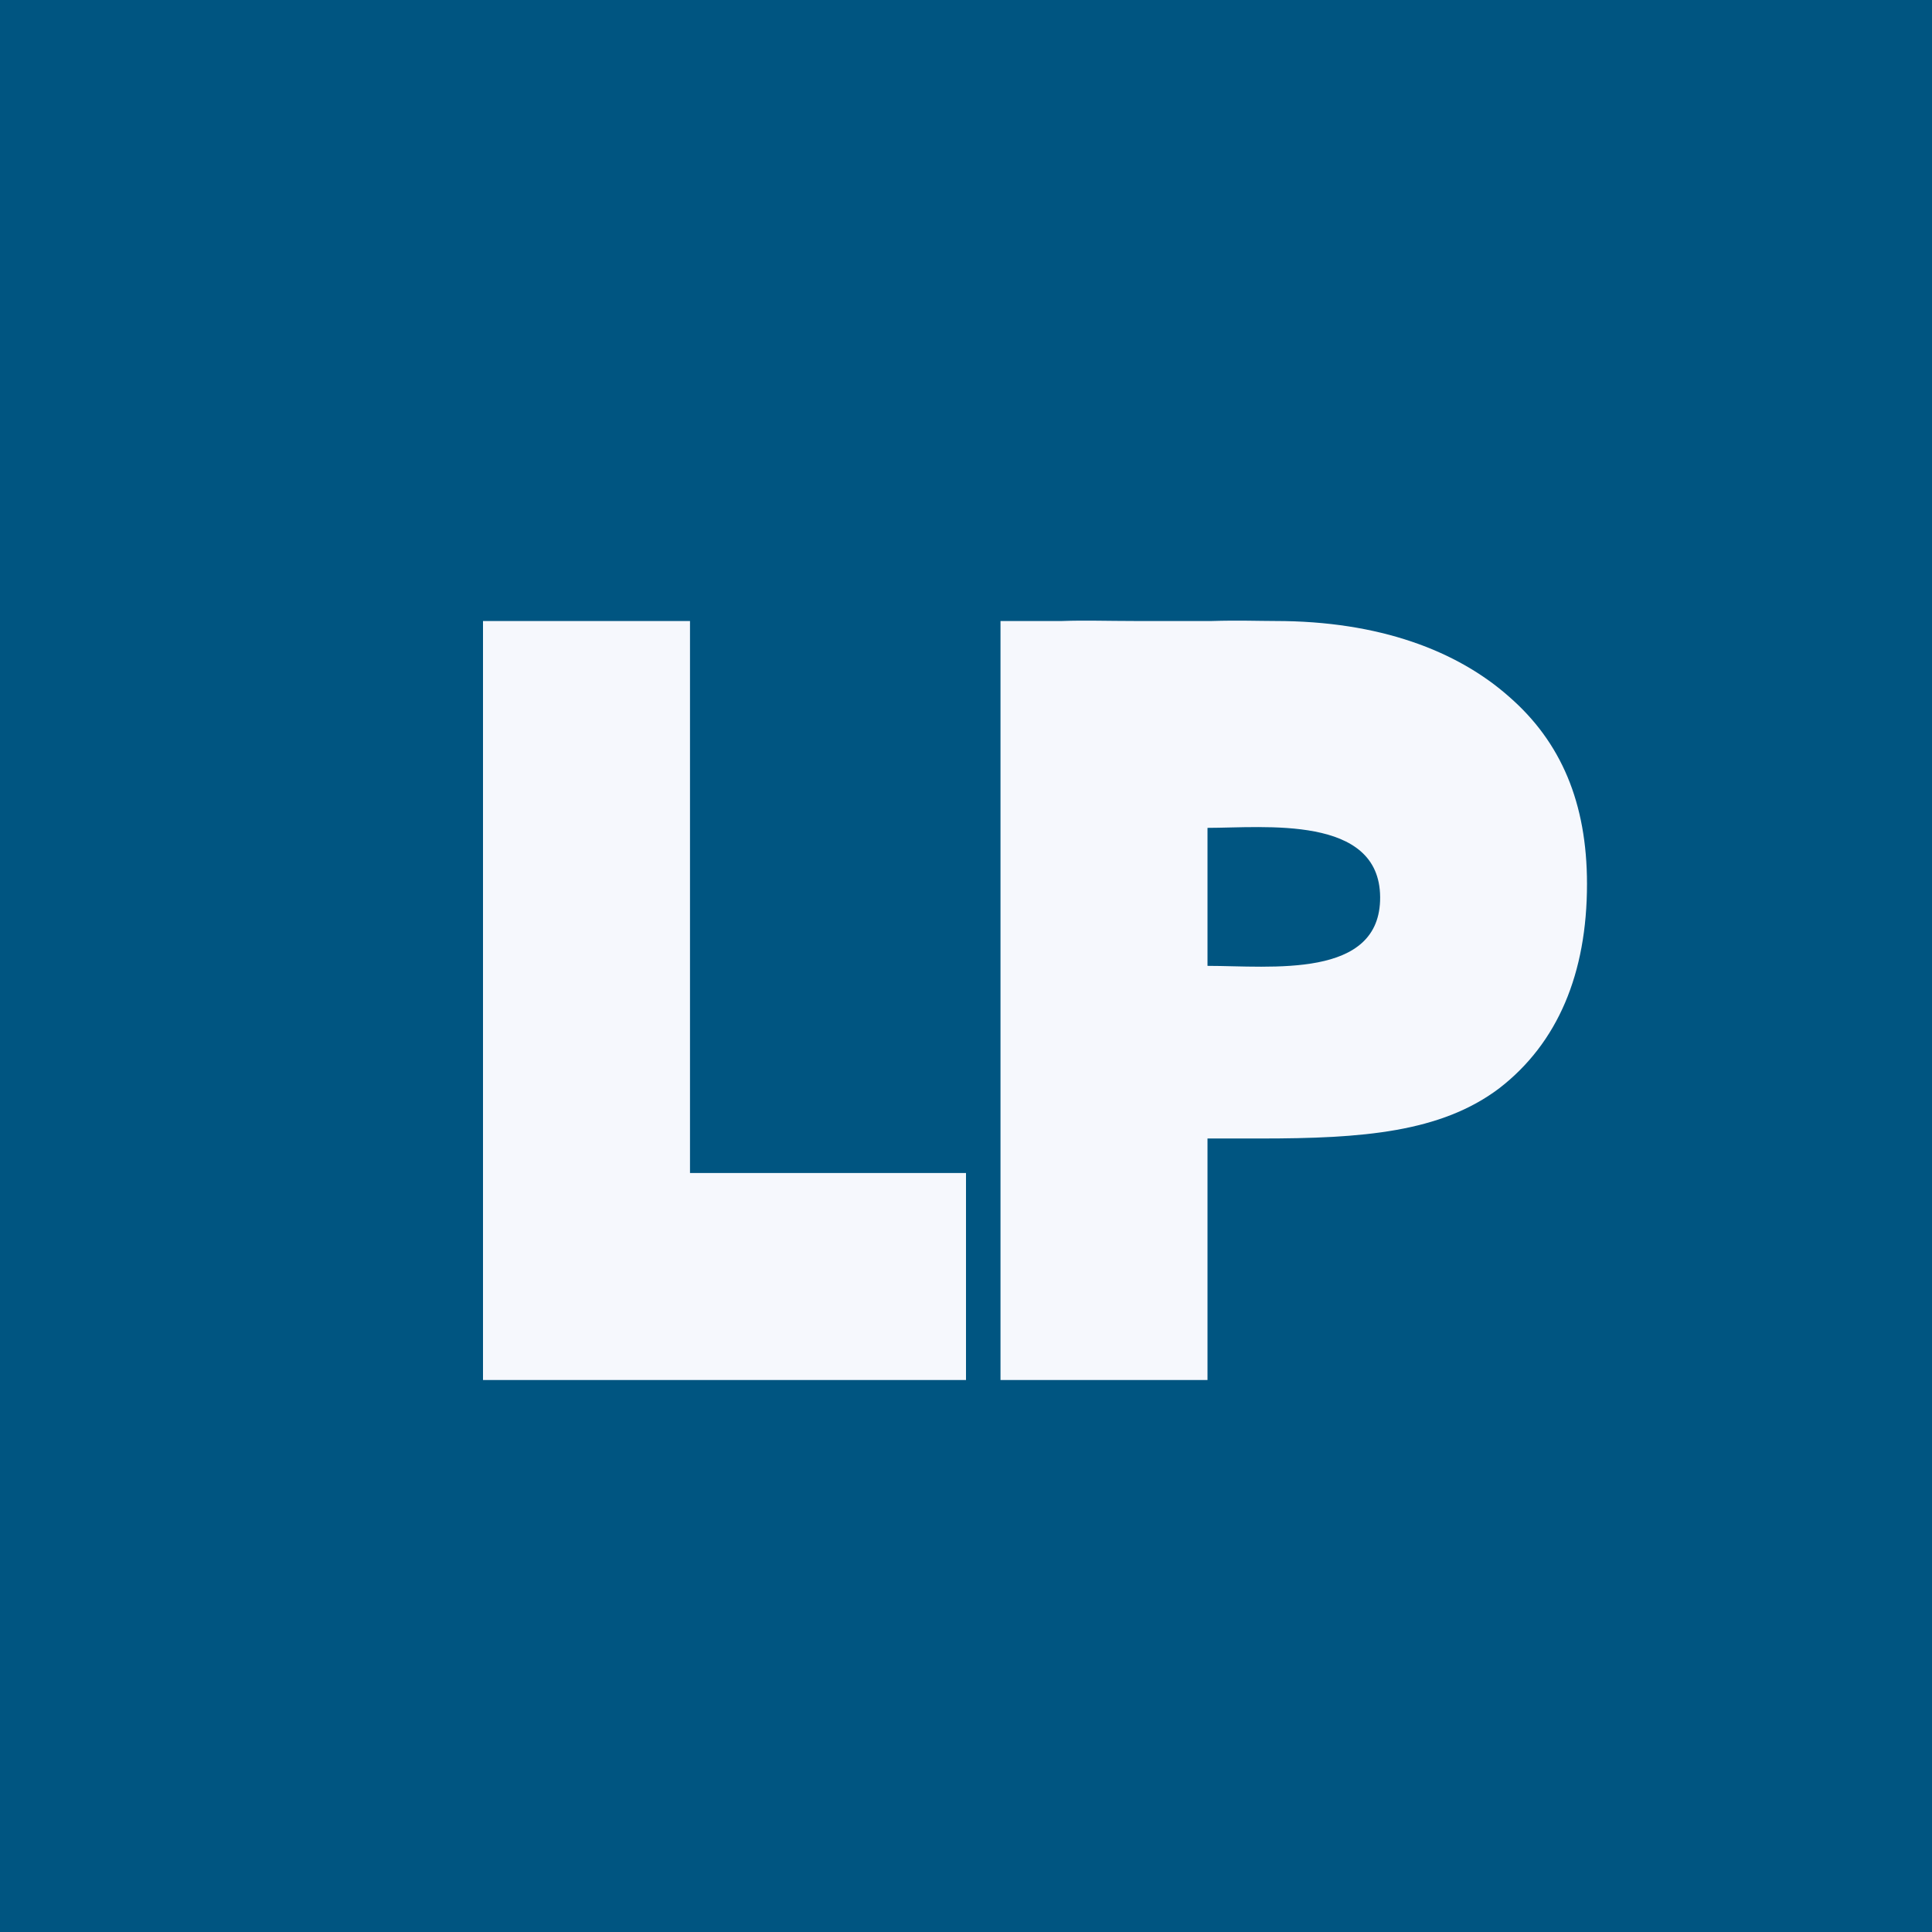 <svg width="56" height="56" xmlns="http://www.w3.org/2000/svg"><path fill="#005581" d="M0 0h56v56H0z"/><path d="M14 18h6v16h8v6H14V18zM29 18h1.792c.635-.024 1.33 0 2.082 0h2.258c.753-.024 1.365 0 1.835 0 3.011 0 5.27.862 6.775 2.195C45.247 21.505 46 23.271 46 25.622c0 2.595-.847 4.61-2.54 5.92C41.765 32.825 39.483 33 36.542 33H35v7h-6V18zm6 9.996c1.837 0 5.022.395 5.004-1.995-.017-2.39-3.361-2.005-5.004-2.005v4z" fill="#F6F8FD"/></svg>